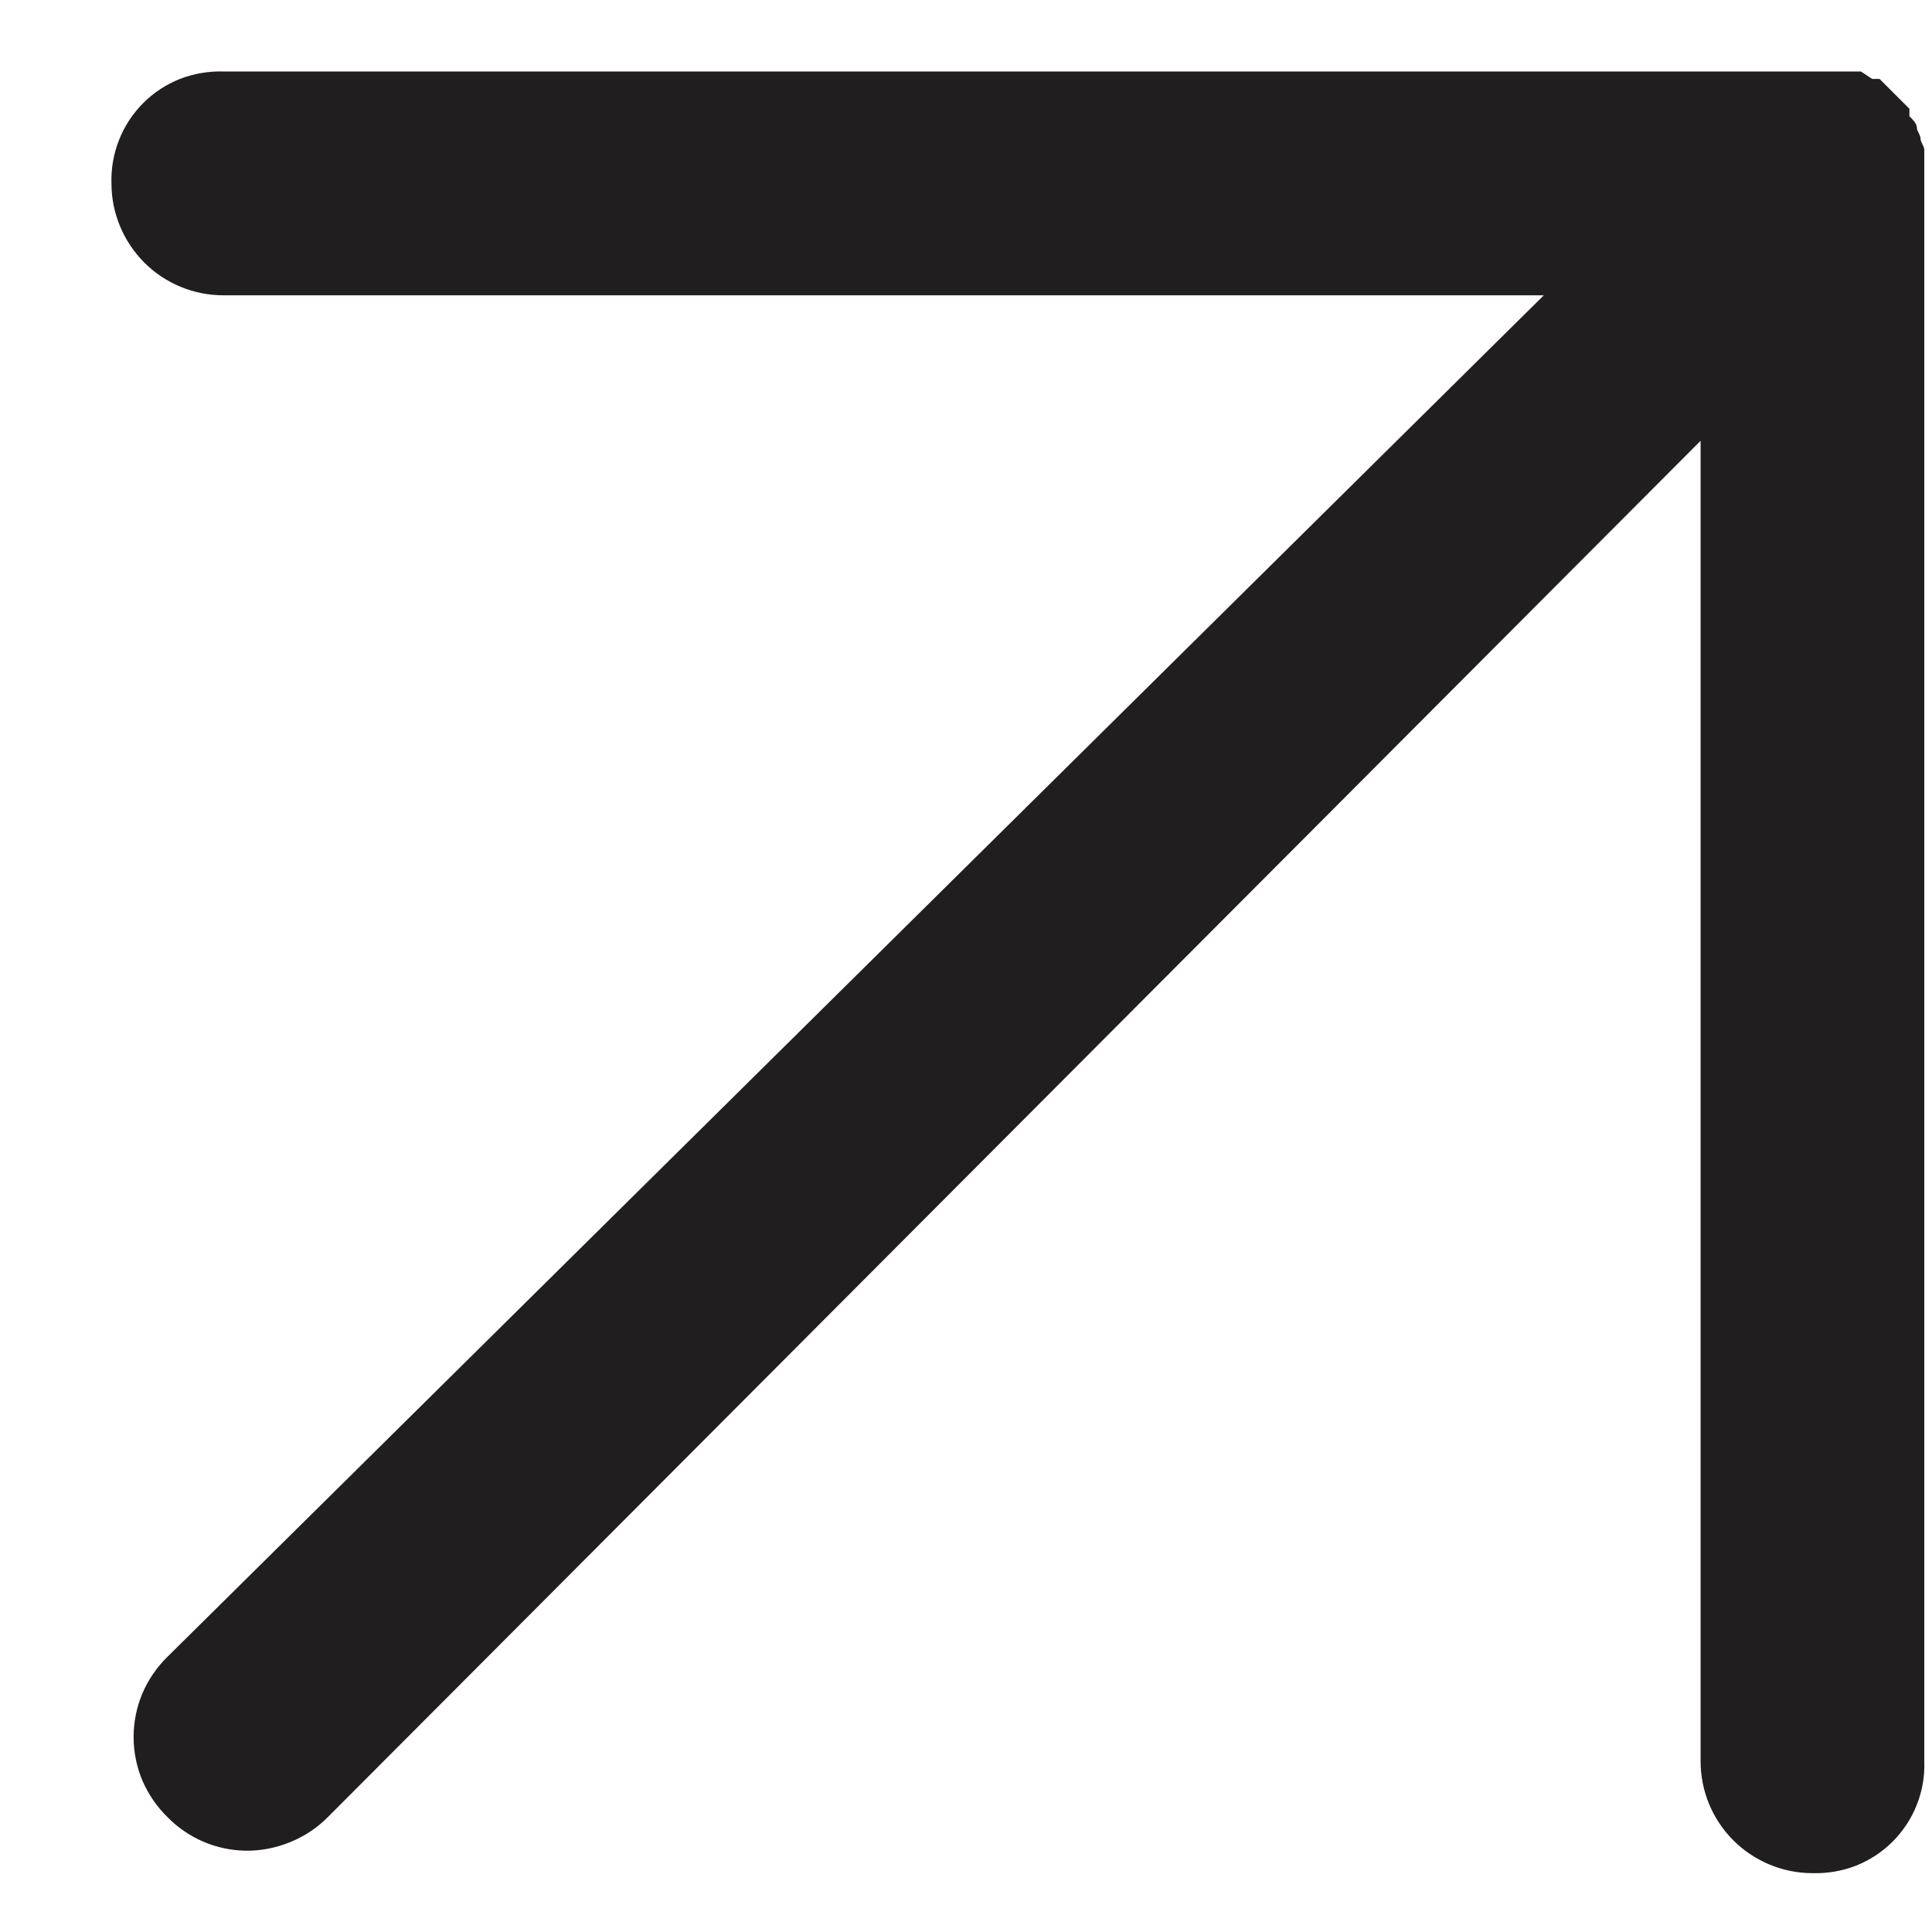 <?xml version="1.0" encoding="UTF-8"?> <svg xmlns="http://www.w3.org/2000/svg" width="13" height="13" viewBox="0 0 13 13" fill="none"><path d="M12.195 12.604C12.295 12.607 12.395 12.59 12.488 12.554C12.581 12.517 12.665 12.462 12.736 12.391C12.806 12.32 12.862 12.236 12.898 12.143C12.935 12.05 12.952 11.951 12.948 11.851L12.948 1.008C12.948 0.983 12.923 0.958 12.923 0.933C12.923 0.908 12.898 0.883 12.898 0.858C12.898 0.833 12.873 0.807 12.848 0.782V0.732L12.647 0.531H12.597L12.522 0.481L1.503 0.481C1.404 0.478 1.304 0.495 1.211 0.531C1.118 0.568 1.034 0.623 0.963 0.694C0.893 0.765 0.837 0.849 0.801 0.942C0.764 1.035 0.747 1.134 0.75 1.234C0.75 1.434 0.83 1.625 0.971 1.767C1.112 1.908 1.304 1.987 1.503 1.987L10.388 1.987L1.127 11.148C1.055 11.218 0.998 11.302 0.958 11.395C0.919 11.488 0.899 11.587 0.899 11.688C0.899 11.788 0.919 11.888 0.958 11.981C0.998 12.073 1.055 12.157 1.127 12.227C1.266 12.369 1.455 12.45 1.654 12.453C1.756 12.454 1.858 12.434 1.953 12.395C2.047 12.357 2.134 12.3 2.206 12.227L11.443 2.966L11.443 11.851C11.443 12.051 11.522 12.242 11.663 12.383C11.804 12.524 11.996 12.604 12.195 12.604Z" fill="#211E1F"></path></svg> 